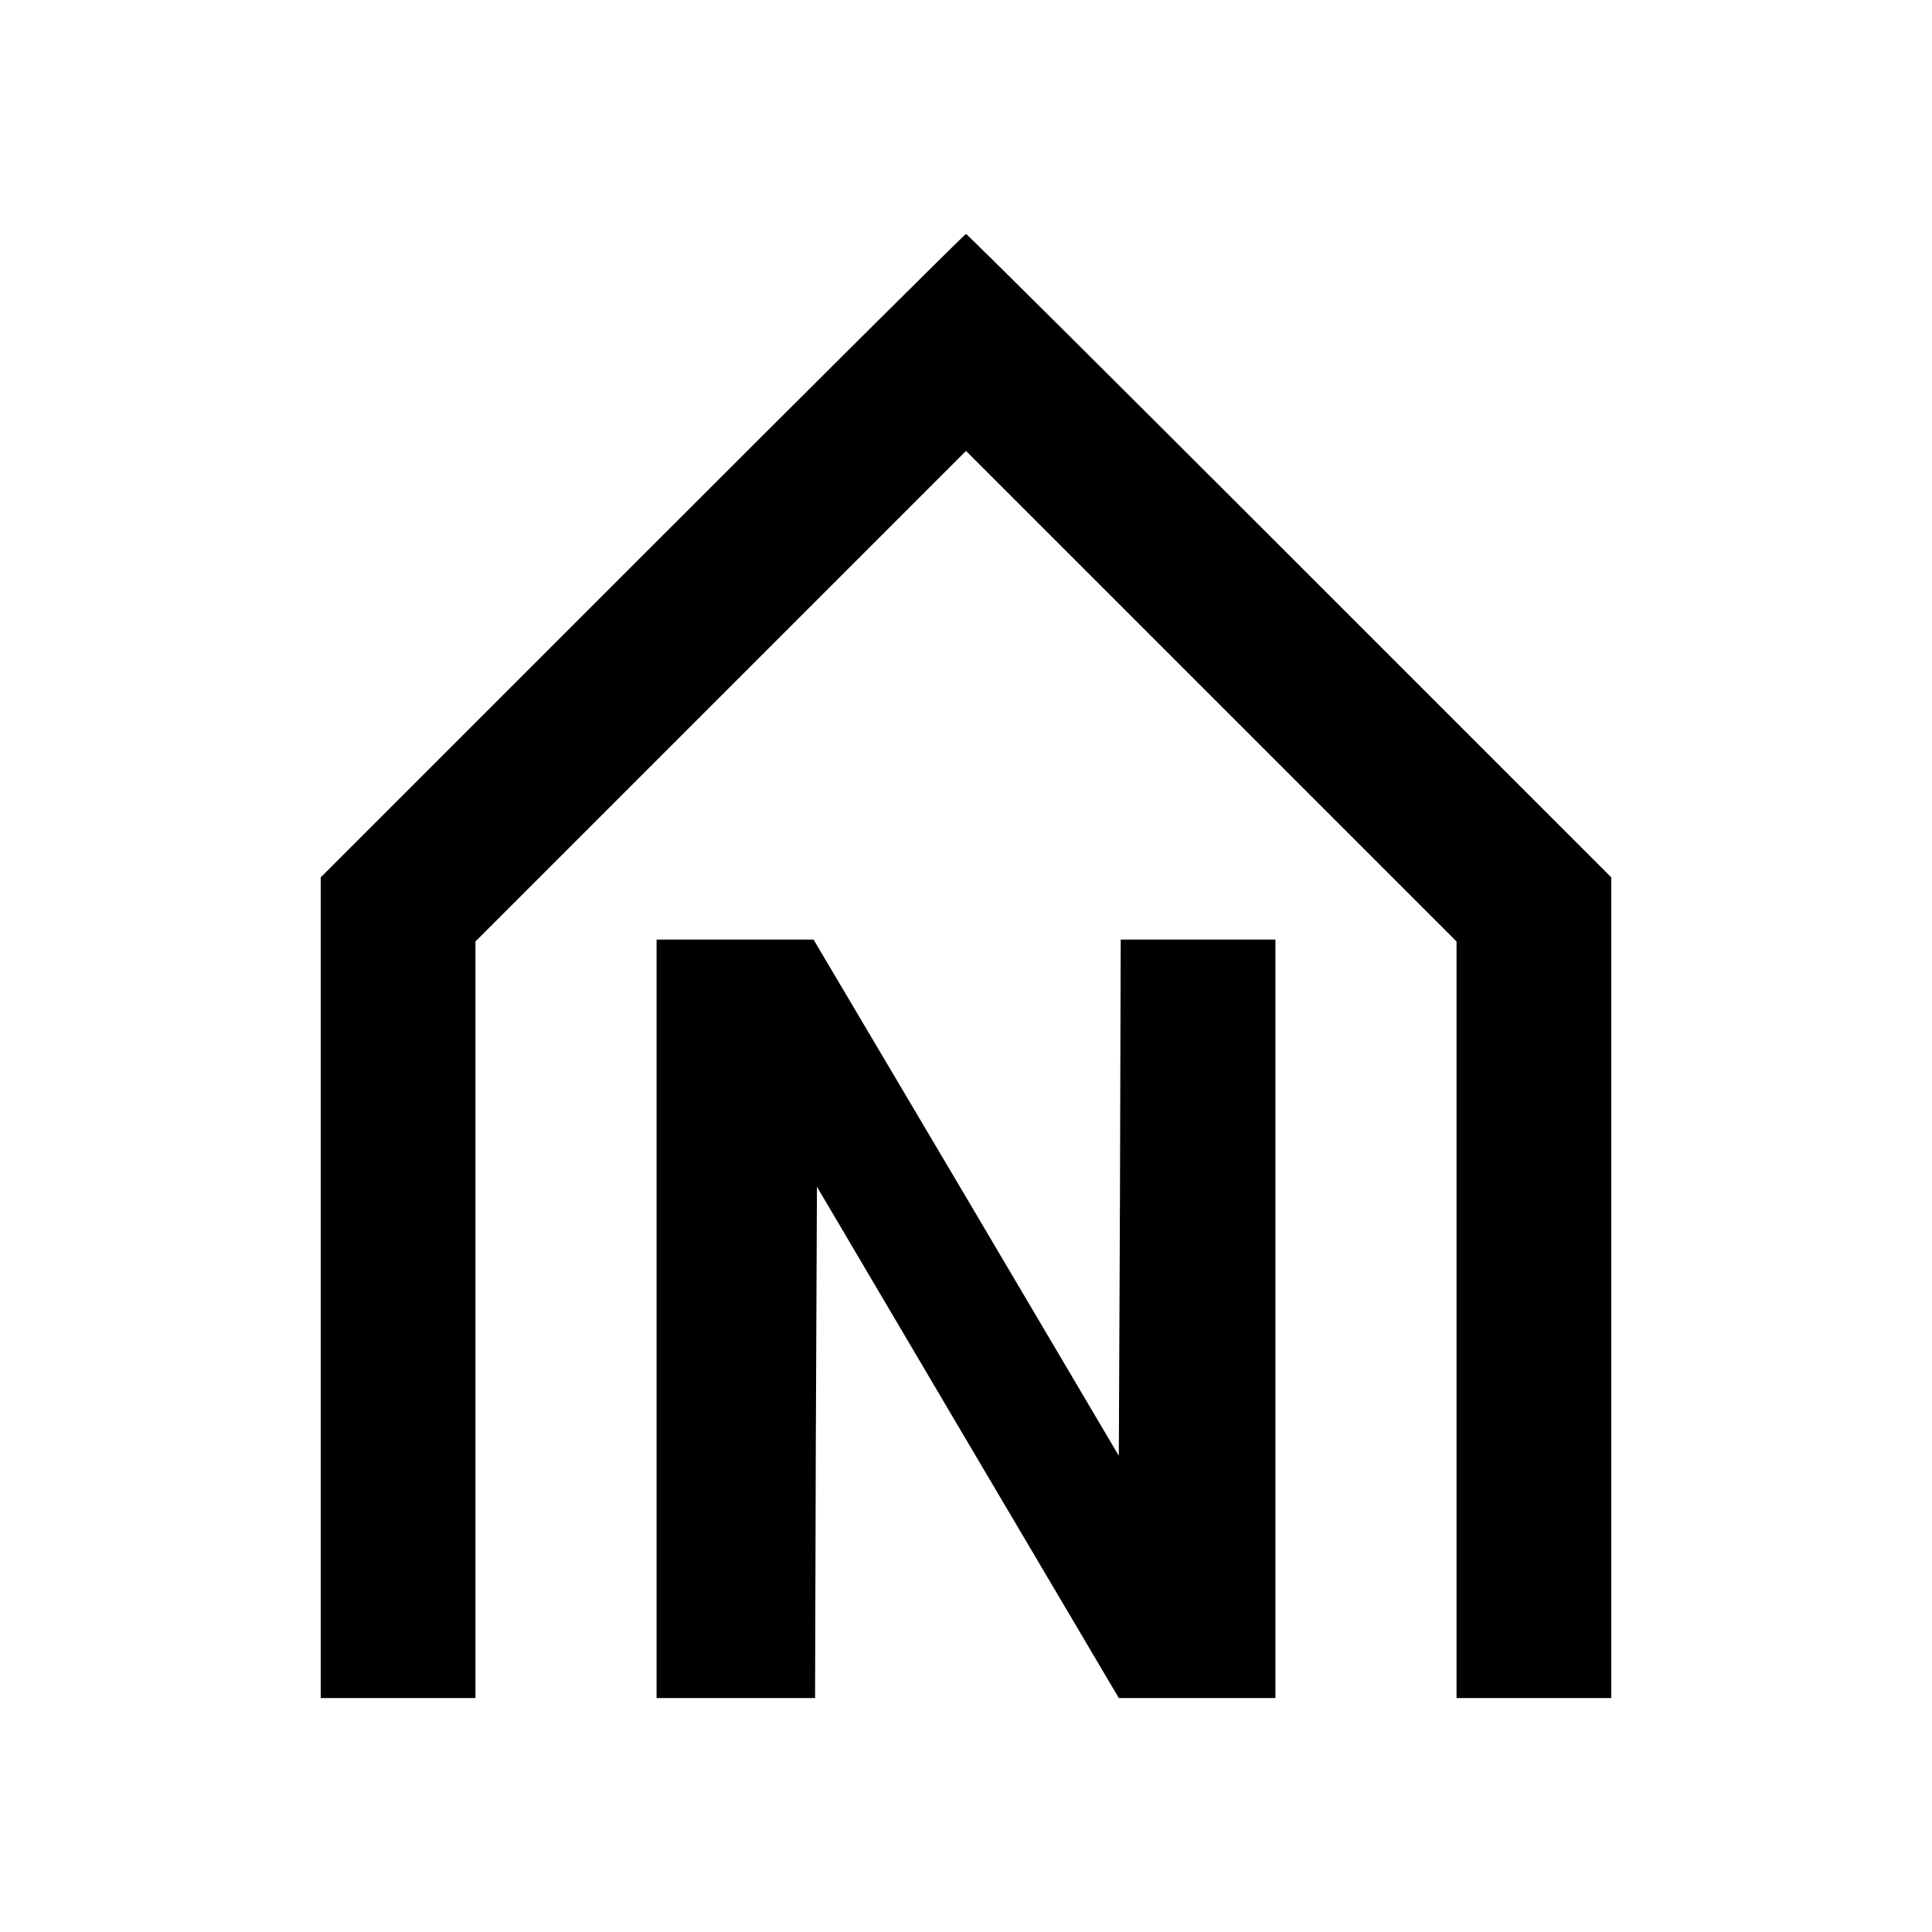 <?xml version="1.0" standalone="no"?>
<!DOCTYPE svg PUBLIC "-//W3C//DTD SVG 20010904//EN"
 "http://www.w3.org/TR/2001/REC-SVG-20010904/DTD/svg10.dtd">
<svg version="1.0" xmlns="http://www.w3.org/2000/svg"
 width="512pt" height="512pt" viewBox="0 0 512 512"
 preserveAspectRatio="xMidYMid meet">
<g transform="translate(0,512) scale(0.1,-0.1)"
fill="#000000" stroke="none">
<path d="M1702 3647 l-852 -852 0 -1088 0 -1087 205 0 205 0 0 1003 0 1002
650 650 650 650 650 -650 650 -650 0 -1002 0 -1003 205 0 205 0 0 1088 0 1087
-853 853 c-468 468 -854 852 -857 852 -3 0 -389 -384 -858 -853z"/>
<path d="M1740 1625 l0 -1005 210 0 210 0 2 677 3 678 400 -678 400 -677 208
0 207 0 0 1005 0 1005 -205 0 -205 0 -2 -684 -3 -684 -404 684 -405 684 -208
0 -208 0 0 -1005z"/>
</g>
</svg>
